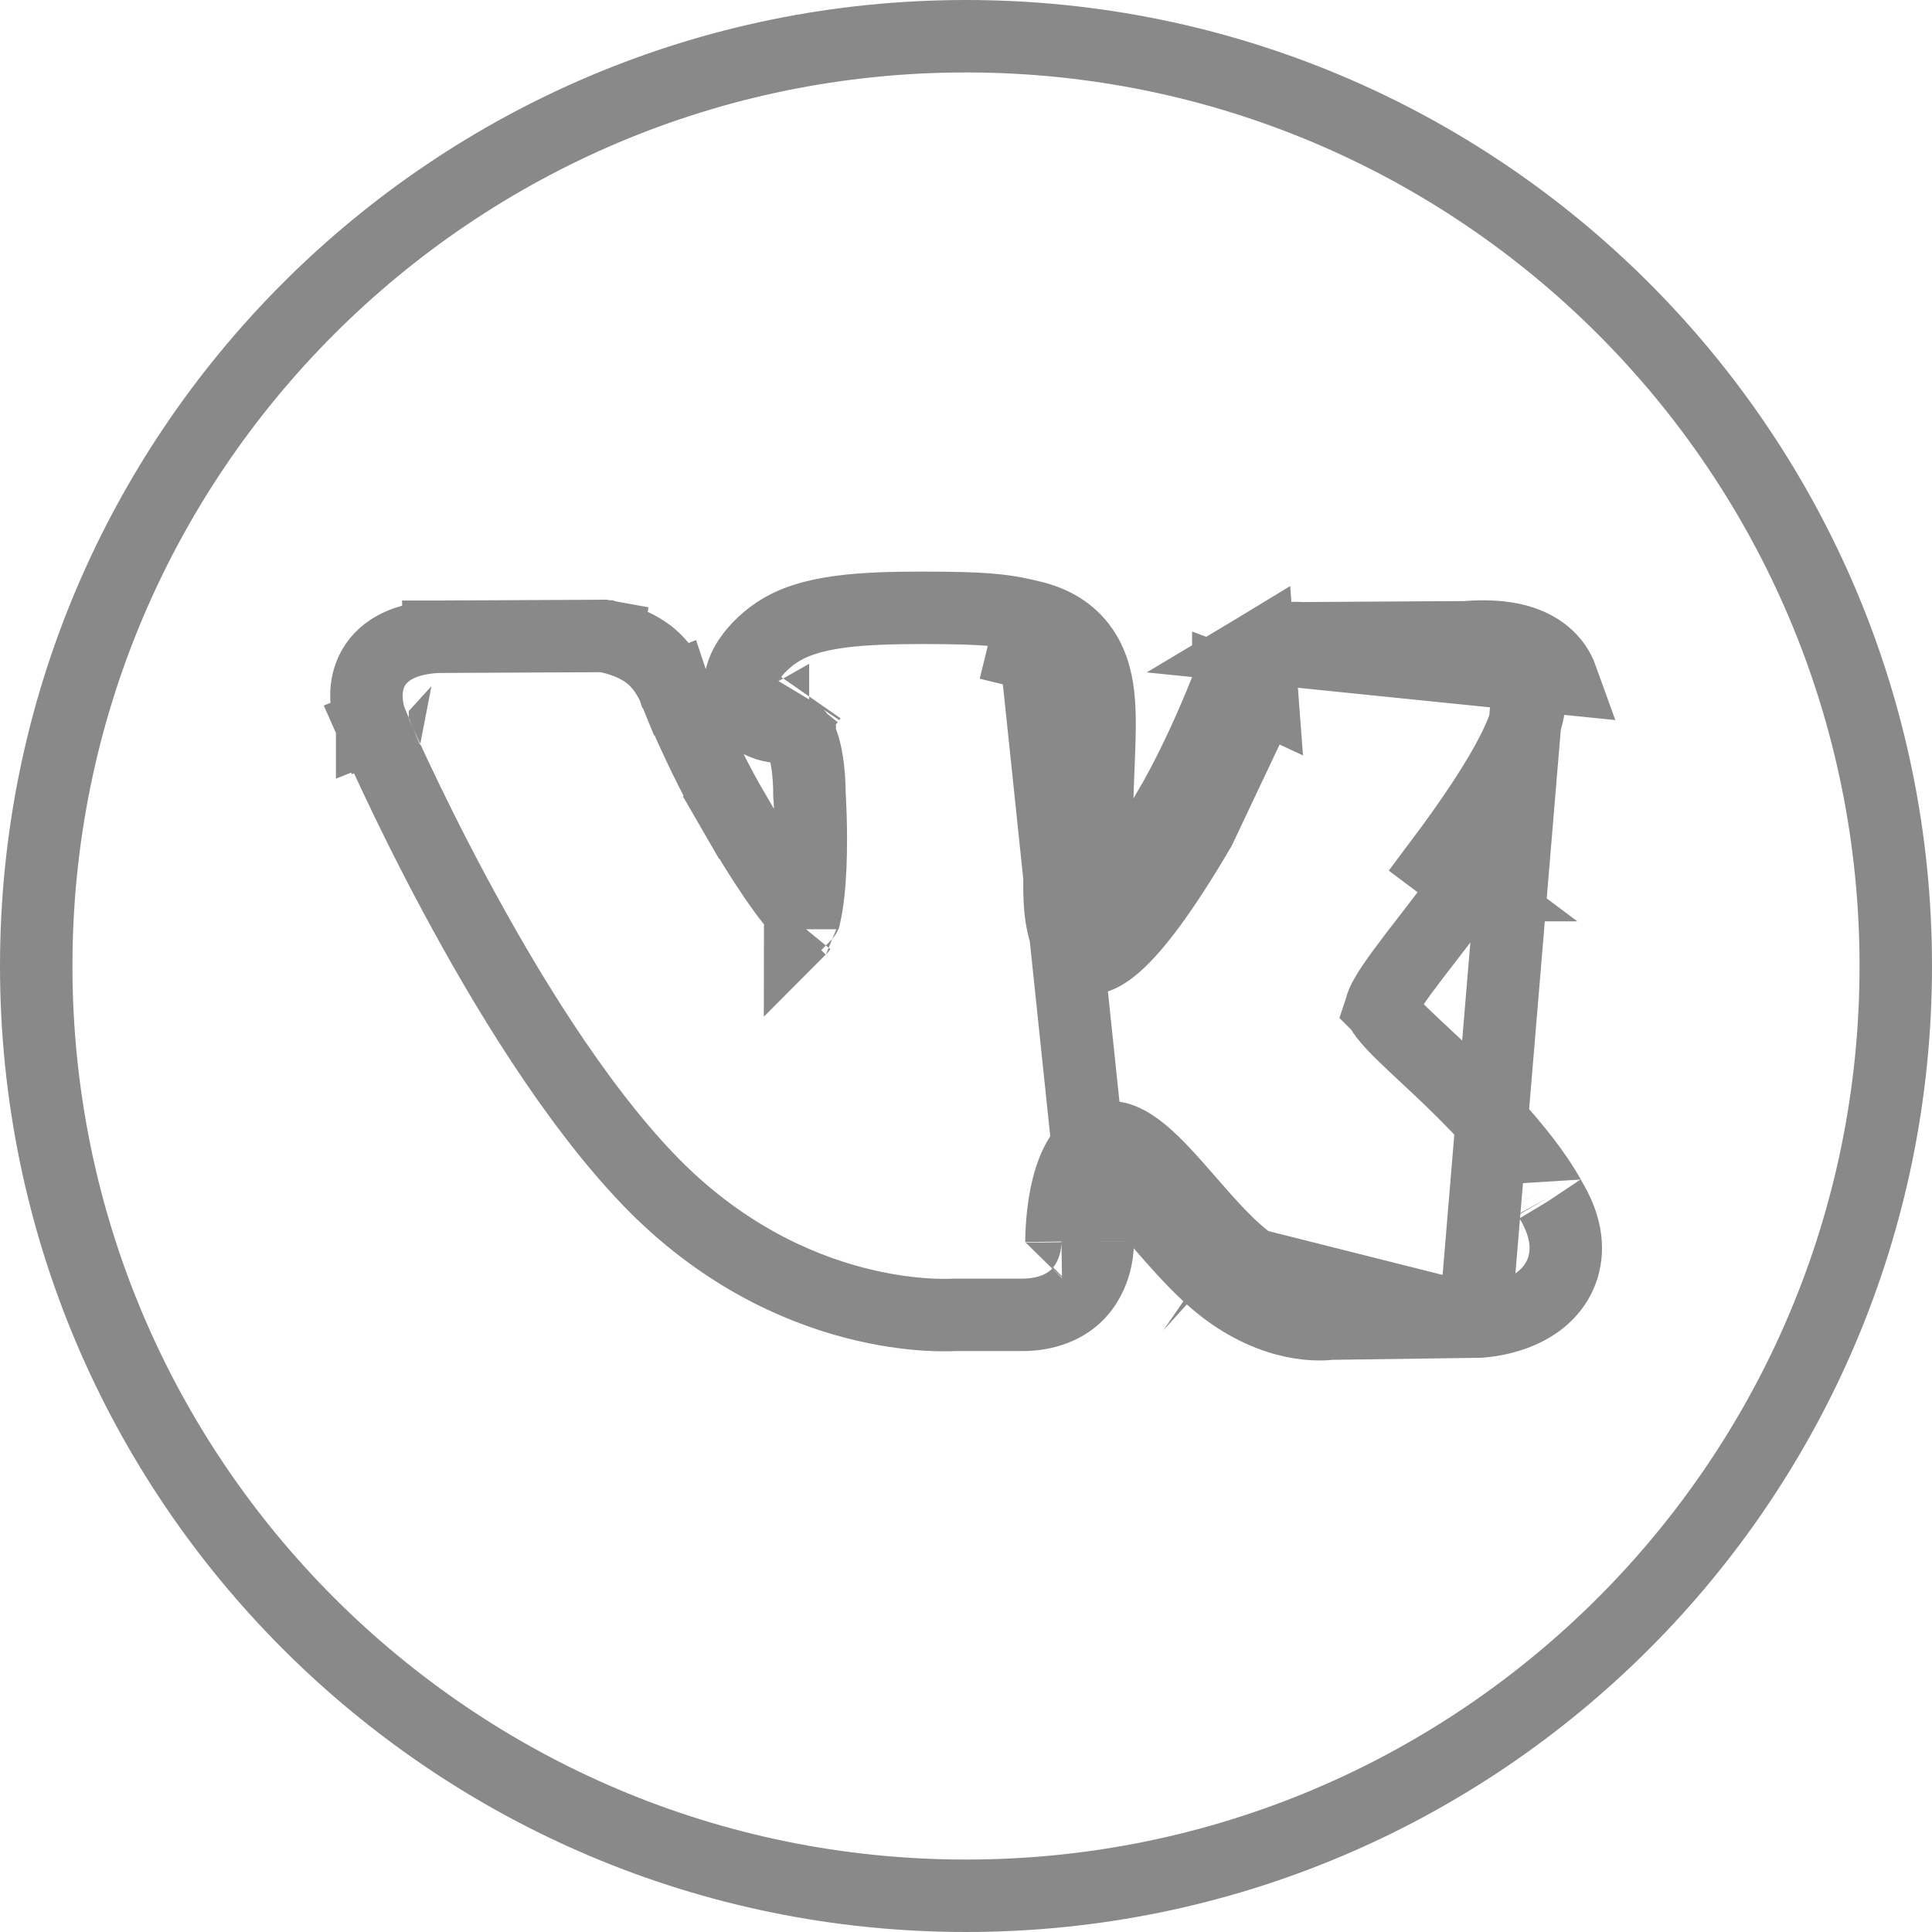 <?xml version="1.0" encoding="UTF-8"?> <svg xmlns="http://www.w3.org/2000/svg" width="40" height="40" viewBox="0 0 40 40" fill="none"><path d="M30.63 27.361L30.612 27.362L27.546 27.404C27.507 27.409 27.457 27.413 27.398 27.416C27.278 27.42 27.118 27.416 26.928 27.386C26.545 27.327 26.05 27.168 25.513 26.798M30.63 27.361L25.938 26.18M30.63 27.361L30.648 27.36M30.63 27.361L30.648 27.36M25.513 26.798C25.513 26.797 25.512 26.797 25.512 26.797L25.938 26.18M25.513 26.798C25.513 26.798 25.514 26.798 25.514 26.798L25.938 26.18M25.513 26.798C25.151 26.549 24.819 26.22 24.529 25.905C24.365 25.728 24.183 25.519 24.015 25.326C23.902 25.198 23.796 25.076 23.705 24.974C23.443 24.683 23.238 24.48 23.072 24.364C23.05 24.348 23.03 24.335 23.014 24.325M25.938 26.18C25.477 25.863 25.027 25.346 24.598 24.853C23.942 24.101 23.336 23.405 22.818 23.568M23.014 24.325C23.036 24.295 23.05 24.283 23.055 24.279M23.014 24.325C22.98 24.305 22.959 24.296 22.95 24.293C22.963 24.296 22.996 24.299 23.044 24.284L22.818 23.568M23.014 24.325C23.003 24.341 22.99 24.36 22.976 24.386C22.909 24.506 22.85 24.683 22.807 24.896C22.765 25.103 22.744 25.309 22.735 25.467C22.73 25.545 22.728 25.609 22.727 25.651C22.727 25.672 22.727 25.688 22.727 25.698L22.727 25.707L22.727 25.705L22.727 25.704L22.727 25.704C22.727 25.703 22.727 25.703 21.977 25.718M23.055 24.279C23.057 24.279 23.057 24.278 23.057 24.278C23.057 24.278 23.057 24.278 23.055 24.279ZM23.055 24.279C23.054 24.28 23.05 24.282 23.046 24.283L22.818 23.568M22.818 23.568C21.95 23.845 21.977 25.718 21.977 25.718M21.977 25.718C22.727 25.708 22.727 25.708 22.727 25.708M21.977 25.718L22.727 25.708M22.727 25.708L22.727 25.708L22.727 25.709L22.727 25.709L22.727 25.712L22.727 25.722C22.727 25.73 22.727 25.739 22.726 25.749C22.726 25.77 22.725 25.796 22.723 25.827C22.718 25.888 22.709 25.971 22.689 26.065C22.651 26.242 22.563 26.526 22.336 26.772L22.335 26.773C22.061 27.068 21.707 27.16 21.515 27.193C21.407 27.212 21.311 27.219 21.243 27.221C21.208 27.222 21.178 27.223 21.155 27.222C21.148 27.222 21.141 27.222 21.135 27.222H19.778C19.772 27.222 19.764 27.223 19.756 27.223C19.725 27.224 19.682 27.226 19.628 27.227C19.521 27.229 19.371 27.227 19.184 27.216C18.812 27.193 18.294 27.13 17.686 26.971C16.467 26.653 14.891 25.948 13.424 24.419L13.424 24.419C11.873 22.801 10.443 20.434 9.415 18.517C8.896 17.55 8.472 16.682 8.177 16.054C8.029 15.741 7.914 15.487 7.835 15.31C7.796 15.222 7.765 15.154 7.745 15.107L7.721 15.053L7.715 15.038L7.713 15.034L7.713 15.033L7.713 15.033C7.713 15.033 7.712 15.032 8.402 14.737M22.727 25.708L21.371 12.772M30.602 26.612C30.648 27.36 30.649 27.36 30.649 27.36L30.65 27.36L30.651 27.36L30.654 27.36L30.663 27.359L30.687 27.357C30.706 27.355 30.731 27.353 30.762 27.349C30.822 27.342 30.904 27.33 30.999 27.31C31.179 27.272 31.449 27.197 31.705 27.044C31.965 26.888 32.276 26.61 32.382 26.154C32.487 25.704 32.352 25.254 32.103 24.839L32.101 24.836C32.103 24.839 32.106 24.843 32.074 24.785C32.049 24.742 32.016 24.684 31.972 24.612C31.884 24.469 31.757 24.278 31.573 24.037C31.205 23.557 30.612 22.881 29.654 21.991L29.654 21.991C29.141 21.514 28.851 21.244 28.685 21.028C28.61 20.932 28.593 20.885 28.59 20.874C28.59 20.874 28.589 20.873 28.589 20.873C28.59 20.87 28.59 20.866 28.592 20.858C28.611 20.765 28.703 20.572 29.037 20.117C29.2 19.895 29.382 19.66 29.598 19.381C29.823 19.088 30.086 18.748 30.403 18.325C30.403 18.325 30.404 18.325 30.404 18.325L29.803 17.875C31.237 15.963 31.81 14.795 31.63 14.295L30.602 26.612ZM30.602 26.612L30.648 27.36M30.602 26.612L30.648 27.36M26.133 14.422C25.453 14.107 25.453 14.107 25.453 14.107L25.453 14.107L25.453 14.106L25.454 14.105L25.455 14.102L25.458 14.095L25.468 14.076C25.475 14.061 25.484 14.043 25.496 14.021C25.519 13.979 25.553 13.921 25.596 13.857C25.672 13.744 25.823 13.543 26.056 13.403L26.133 14.422ZM26.133 14.422L25.431 14.158L25.431 14.159L25.43 14.161L25.426 14.172L25.409 14.217C25.393 14.257 25.37 14.317 25.339 14.393C25.278 14.546 25.188 14.762 25.076 15.018C24.851 15.532 24.54 16.187 24.19 16.781L24.19 16.782C23.496 17.965 23.023 18.582 22.72 18.889M26.133 14.422L24.837 17.162C23.278 19.818 22.653 19.958 22.397 19.793M26.133 14.422L25.453 14.107L25.441 14.132L25.431 14.158L25.431 14.158L25.431 14.158L26.133 14.422ZM22.397 19.793L22.802 19.163C22.805 19.165 22.807 19.166 22.807 19.166C22.808 19.165 22.756 19.112 22.72 18.889M22.397 19.793C21.899 19.474 21.923 18.607 21.944 17.849C21.948 17.703 21.952 17.56 21.952 17.427C21.952 16.834 21.972 16.322 21.99 15.88C22.05 14.4 22.077 13.714 21.192 13.5L21.371 12.772M22.397 19.793L22.802 19.163C22.684 19.086 22.553 19.08 22.476 19.1C22.465 19.103 22.46 19.105 22.46 19.105C22.46 19.105 22.513 19.081 22.625 18.979C22.655 18.953 22.686 18.923 22.72 18.889M22.72 18.889C22.712 18.839 22.705 18.781 22.699 18.713C22.677 18.455 22.684 18.204 22.692 17.927C22.697 17.771 22.702 17.606 22.702 17.427C22.702 16.85 22.722 16.351 22.739 15.909C22.741 15.871 22.743 15.833 22.744 15.796C22.762 15.339 22.778 14.91 22.751 14.547C22.724 14.187 22.651 13.785 22.411 13.441C22.154 13.07 21.78 12.871 21.371 12.772M21.371 12.772C20.925 12.662 20.585 12.597 19.563 12.587L19.562 12.587C18.937 12.581 18.329 12.582 17.796 12.624C17.276 12.665 16.745 12.751 16.314 12.961L16.312 12.962C16 13.116 15.733 13.353 15.565 13.577C15.492 13.674 15.372 13.852 15.332 14.075C15.311 14.191 15.294 14.421 15.434 14.653C15.591 14.914 15.843 15.012 16.026 15.037L16.026 15.037L16.033 15.038C16.104 15.046 16.225 15.069 16.342 15.117C16.462 15.166 16.527 15.22 16.557 15.26L16.557 15.261C16.612 15.336 16.685 15.558 16.726 15.888C16.743 16.03 16.752 16.161 16.755 16.257C16.757 16.304 16.758 16.342 16.758 16.367L16.758 16.393L16.758 16.398L16.758 16.398L16.758 16.398L16.758 16.398L16.758 16.398L16.758 16.399L16.758 16.428L16.76 16.457L16.76 16.458L16.76 16.458L16.76 16.459L16.761 16.464L16.762 16.486C16.763 16.506 16.765 16.537 16.767 16.576C16.771 16.655 16.776 16.769 16.78 16.908C16.788 17.187 16.792 17.558 16.776 17.936C16.76 18.322 16.723 18.683 16.661 18.954C16.66 18.956 16.66 18.958 16.659 18.959C16.656 18.956 16.652 18.952 16.648 18.948C16.325 18.62 15.855 17.959 15.161 16.758L14.512 17.133L15.161 16.758C14.821 16.169 14.519 15.543 14.3 15.06C14.192 14.819 14.105 14.617 14.046 14.475C14.016 14.404 13.993 14.348 13.978 14.311L13.961 14.269L13.957 14.259L13.956 14.257L13.956 14.257L13.956 14.257L13.953 14.248L13.258 14.532C13.953 14.248 13.952 14.248 13.952 14.247L13.952 14.247L13.952 14.246L13.951 14.245L13.95 14.242L13.947 14.235L13.939 14.216C13.933 14.202 13.924 14.183 13.914 14.162C13.893 14.119 13.863 14.061 13.824 13.997C13.752 13.88 13.62 13.687 13.414 13.535L13.413 13.534C13.208 13.383 12.988 13.298 12.845 13.252C12.768 13.227 12.702 13.209 12.653 13.198C12.628 13.192 12.607 13.188 12.591 13.184L12.571 13.18L12.563 13.179L12.56 13.178L12.559 13.178L12.559 13.178L12.558 13.178C12.558 13.178 12.558 13.178 12.428 13.917L12.558 13.178L12.492 13.166L12.425 13.167L9.091 13.183V13.183L9.085 13.183L9.095 13.933C9.085 13.183 9.085 13.183 9.085 13.183L9.084 13.183L9.084 13.183L9.082 13.183L9.078 13.184L9.069 13.184L9.041 13.185C9.019 13.186 8.989 13.187 8.954 13.19C8.885 13.196 8.788 13.207 8.679 13.228C8.517 13.259 8.114 13.35 7.841 13.67L7.841 13.67L7.835 13.678C7.535 14.038 7.58 14.472 7.604 14.631C7.619 14.737 7.643 14.828 7.662 14.891C7.672 14.924 7.682 14.951 7.689 14.972C7.693 14.982 7.696 14.991 7.699 14.998L7.702 15.008L7.704 15.012L7.705 15.014L7.705 15.014L7.705 15.015C7.705 15.015 7.705 15.015 8.402 14.737M8.402 14.737L7.705 15.015L7.709 15.024L7.712 15.032L8.402 14.737ZM32.336 14.042C32.2 13.663 31.905 13.458 31.674 13.354C31.447 13.252 31.208 13.211 31.027 13.193C30.838 13.175 30.663 13.176 30.54 13.182C30.477 13.184 30.424 13.188 30.386 13.192C30.378 13.192 30.371 13.193 30.364 13.194L26.931 13.215C26.921 13.214 26.909 13.213 26.897 13.212C26.846 13.209 26.777 13.208 26.697 13.213C26.55 13.222 26.3 13.256 26.056 13.403L32.336 14.042ZM16.753 14.493C16.753 14.493 16.755 14.49 16.759 14.485C16.759 14.485 16.759 14.485 16.759 14.485C16.756 14.49 16.754 14.493 16.753 14.493ZM16.564 19.239C16.564 19.239 16.564 19.238 16.567 19.235C16.565 19.238 16.564 19.239 16.564 19.239ZM0.75 20C0.75 9.369 9.369 0.75 20 0.75C30.631 0.75 39.25 9.369 39.25 20C39.25 30.631 30.631 39.25 20 39.25C9.369 39.25 0.75 30.631 0.75 20Z" stroke="#898989" stroke-width="1.5"></path></svg> 